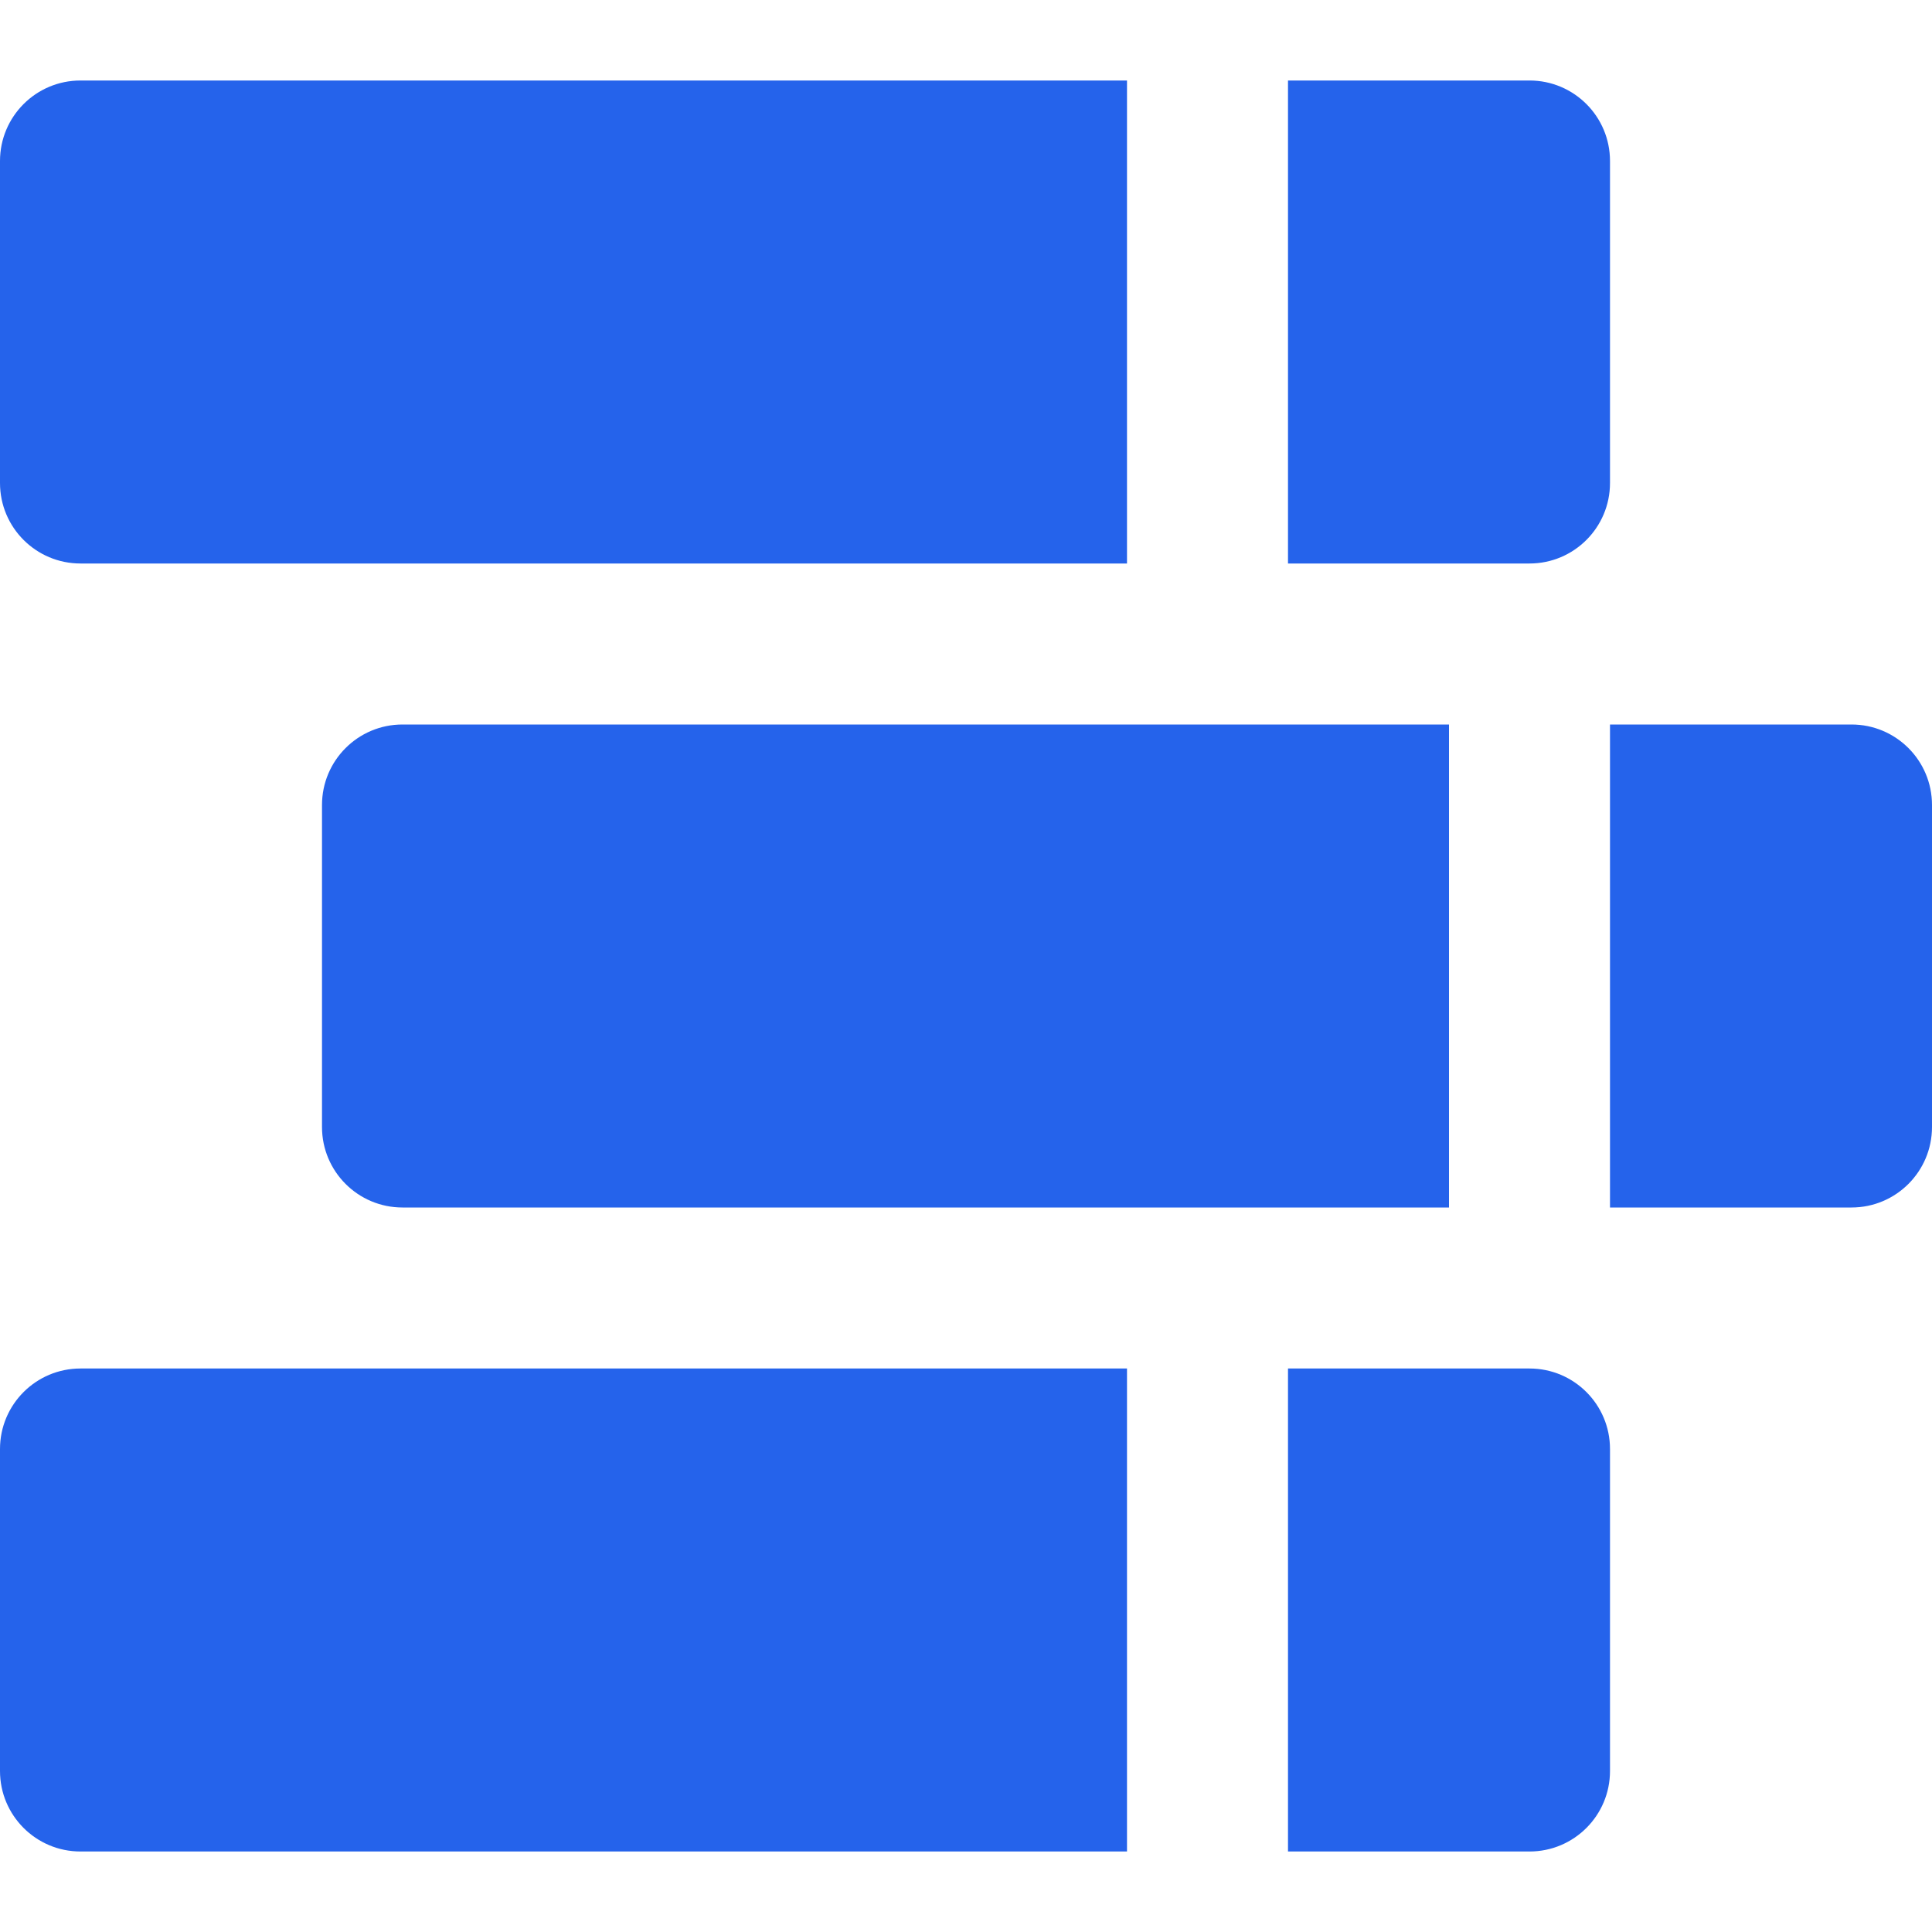 <svg width="24" height="24" viewBox="0 0 24 24" fill="none" xmlns="http://www.w3.org/2000/svg">
<path d="M19 1H16V7H19C19.553 7 20 6.552 20 6V2C20 1.448 19.553 1 19 1Z" fill="#2563EB"/>
<path d="M23 9H20V15H23C23.553 15 24 14.552 24 14V10C24 9.448 23.553 9 23 9Z" fill="#2563EB"/>
<path d="M19 17H16V23H19C19.553 23 20 22.552 20 22V18C20 17.448 19.553 17 19 17Z" fill="#2563EB"/>
<path d="M1 1C0.447 1 0 1.448 0 2V6C0 6.552 0.447 7 1 7H14V1H1Z" fill="#2563EB"/>
<path d="M5 9C4.447 9 4 9.448 4 10V14C4 14.552 4.447 15 5 15H18V9H5Z" fill="#2563EB"/>
<path d="M1 17C0.447 17 0 17.448 0 18V22C0 22.552 0.447 23 1 23H14V17H1Z" fill="#2563EB"/>
</svg>
